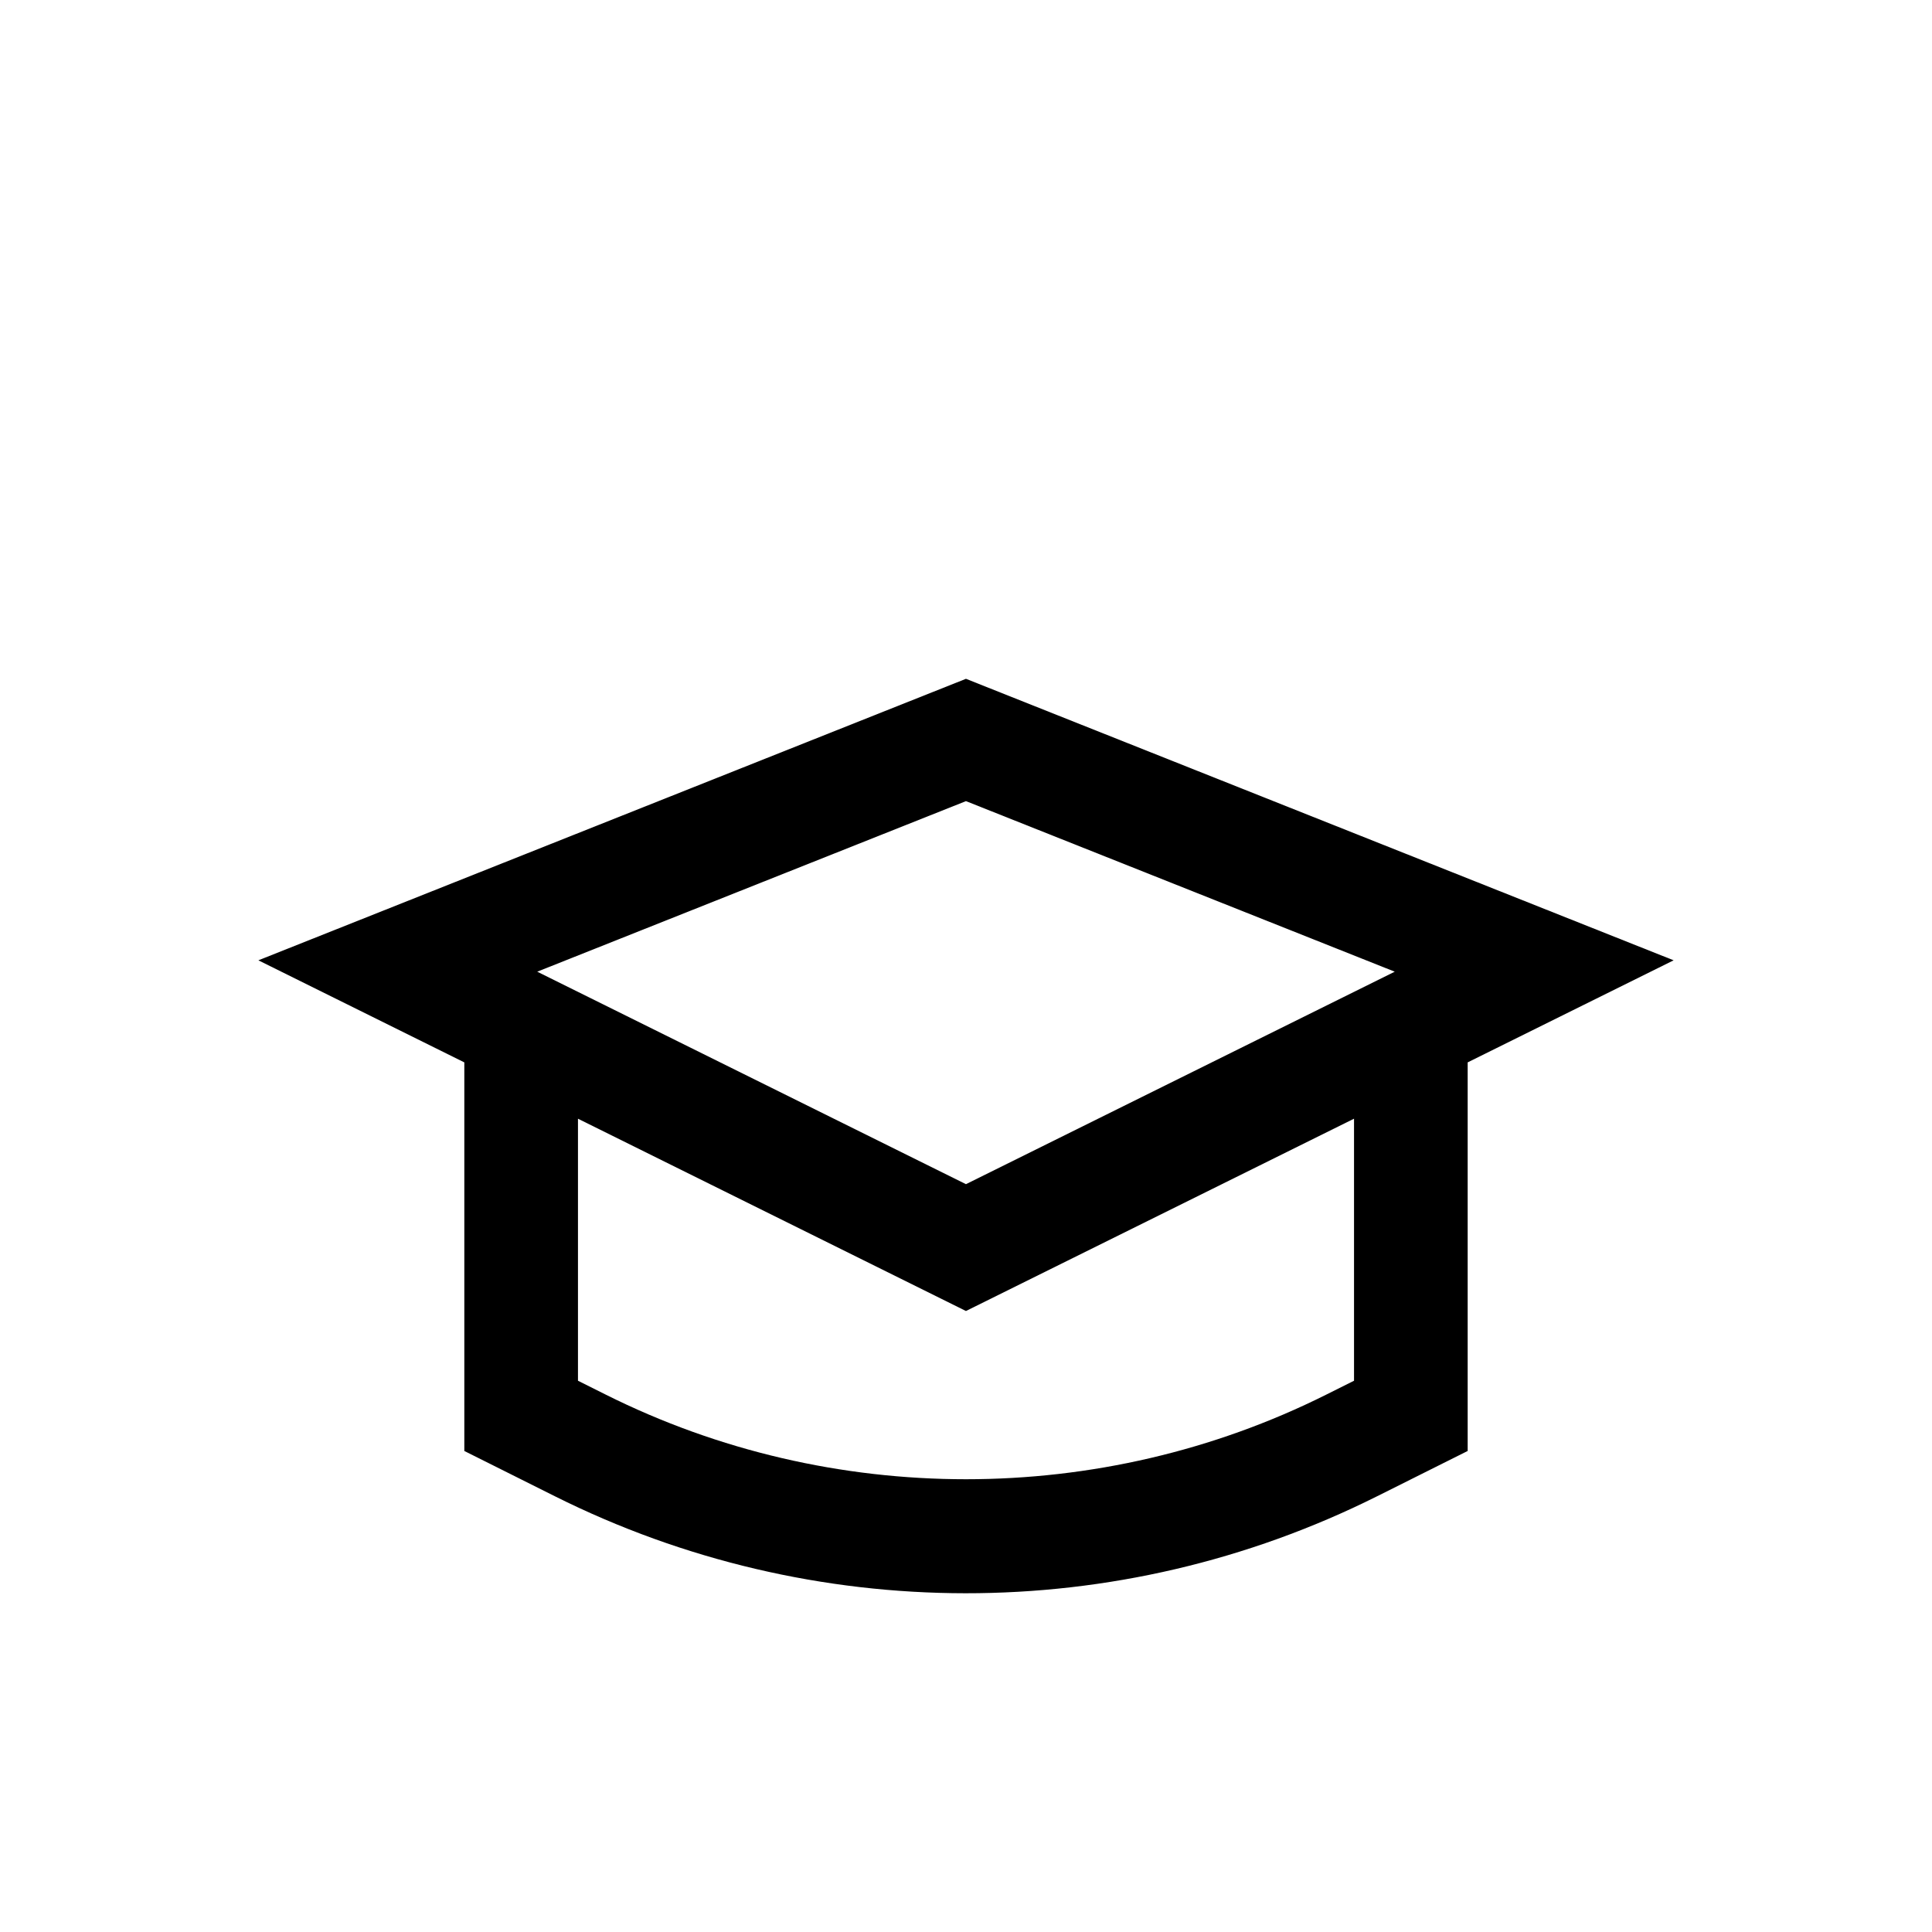 <?xml version="1.0" encoding="UTF-8" standalone="no"?>
<svg
   id="Layer_1"
   enable-background="new 0 0 510 510"
   height="512"
   viewBox="0 0 510 510"
   width="512"
   version="1.1"
   sodipodi:docname="018-graduationCap.svg"
   inkscape:version="1.2.2 (b0a8486, 2022-12-01)"
   xmlns:inkscape="http://www.inkscape.org/namespaces/inkscape"
   xmlns:sodipodi="http://sodipodi.sourceforge.net/DTD/sodipodi-0.dtd"
   xmlns="http://www.w3.org/2000/svg"
   xmlns:svg="http://www.w3.org/2000/svg">
  <defs
     id="defs442" />
  <sodipodi:namedview
     id="namedview440"
     pagecolor="#ffffff"
     bordercolor="#000000"
     borderopacity="0.25"
     inkscape:showpageshadow="2"
     inkscape:pageopacity="0.0"
     inkscape:pagecheckerboard="0"
     inkscape:deskcolor="#d1d1d1"
     showgrid="false"
     inkscape:zoom="0.4609375"
     inkscape:cx="256"
     inkscape:cy="256"
     inkscape:window-width="1309"
     inkscape:window-height="456"
     inkscape:window-x="0"
     inkscape:window-y="25"
     inkscape:window-maximized="0"
     inkscape:current-layer="Layer_1" />
  <path
     d="m 254.989,179.189 -186.784,74.31 54.365,26.945 V 383.02 l 23.943,11.972 c 68.014,34.004 148.514,34.226 216.973,0 L 387.429,383.02 V 280.442 l 54.37,-26.943 z m 0,32.288 113.189,45.024 -113.189,56.091 -113.173,-56.091 z m 102.441,153.002 -7.359,3.679 c -59.53,29.764 -130.61,29.764 -190.141,0 l -7.359,-3.679 v -69.167 l 102.418,50.761 102.441,-50.765 z"
     id="path435" />
</svg>
